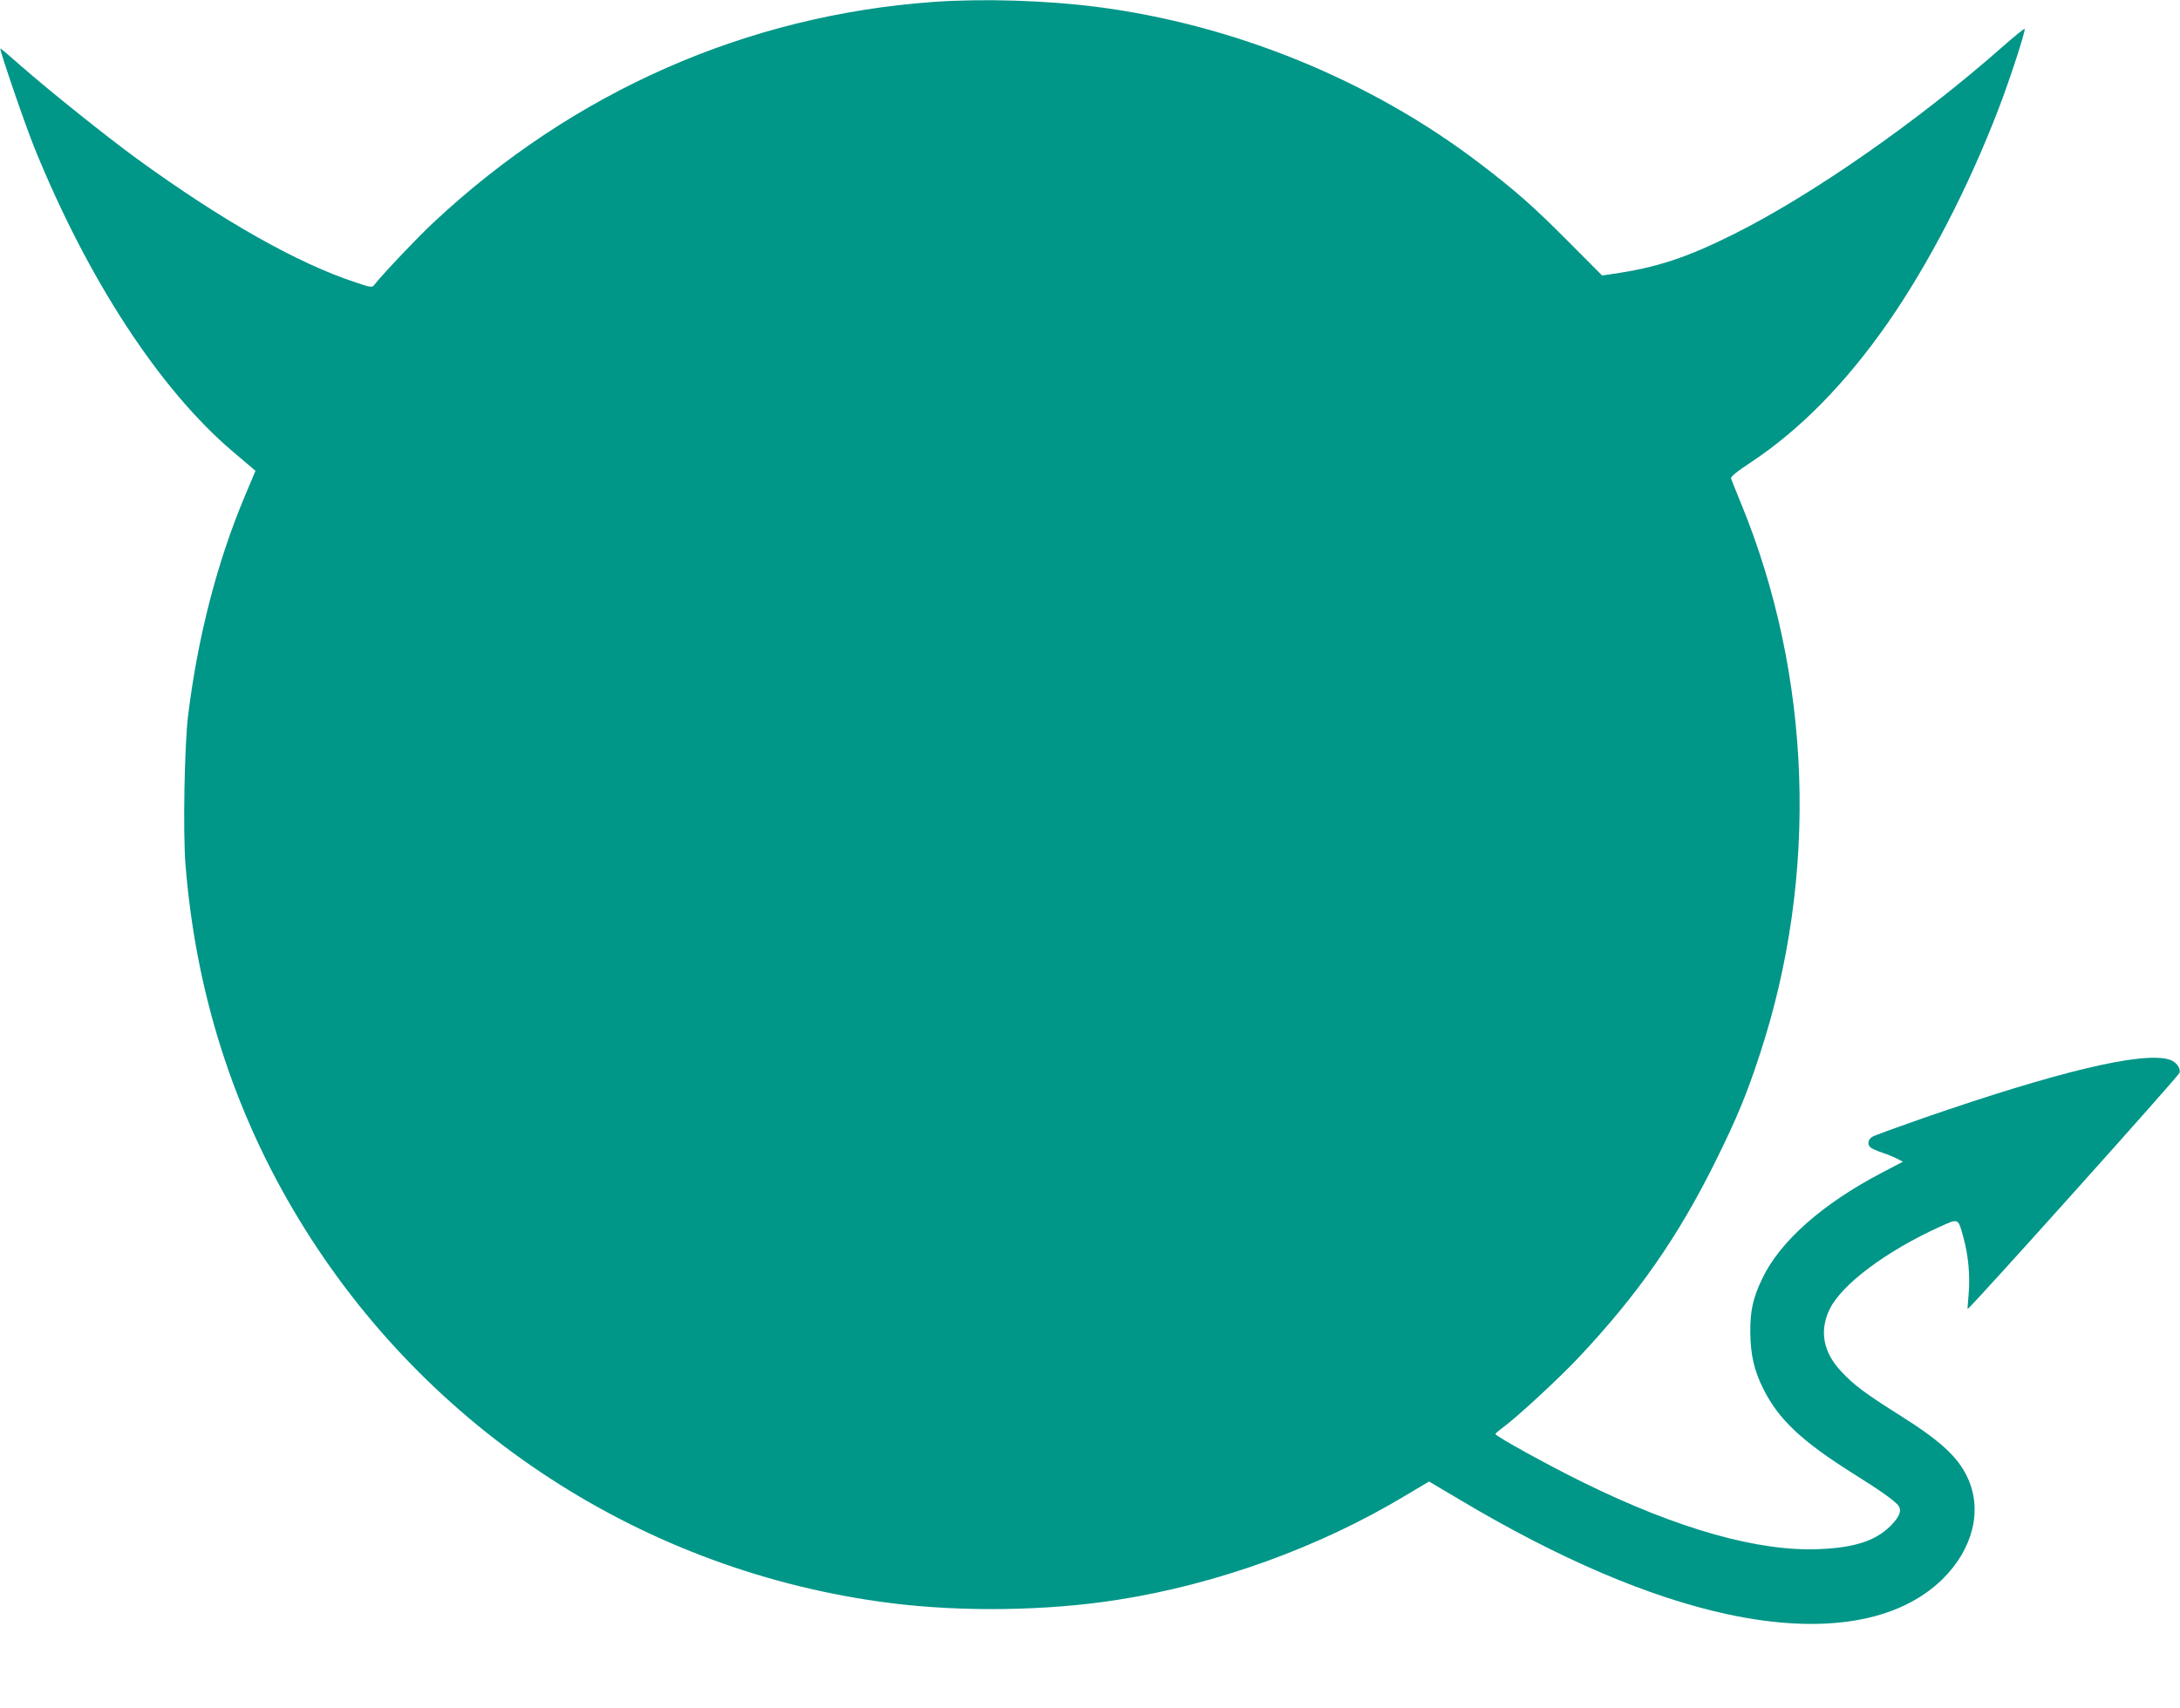 <?xml version="1.0" standalone="no"?>
<!DOCTYPE svg PUBLIC "-//W3C//DTD SVG 20010904//EN"
 "http://www.w3.org/TR/2001/REC-SVG-20010904/DTD/svg10.dtd">
<svg version="1.0" xmlns="http://www.w3.org/2000/svg"
 width="1280pt" height="1003pt" viewBox="0 0 1280 1003"
 preserveAspectRatio="xMidYMid meet">
<g transform="translate(0,1003) scale(0.1,-0.1)"
fill="#009688" stroke="none">
<path d="M5485 10019 c-1099 -78 -2115 -525 -2938 -1294 -93 -86 -314 -320
-350 -369 -11 -15 -21 -14 -104 14 -346 113 -790 365 -1292 730 -183 134 -510
396 -671 537 -69 61 -126 110 -128 108 -6 -6 148 -456 201 -585 314 -773 734
-1416 1163 -1781 48 -41 98 -83 111 -94 l23 -20 -61 -145 c-164 -389 -278
-831 -335 -1295 -21 -177 -30 -678 -15 -871 60 -755 283 -1453 666 -2084 753
-1242 2033 -2072 3475 -2254 417 -53 918 -46 1331 19 583 91 1184 308 1687
610 l143 85 182 -108 c581 -346 1108 -572 1572 -672 559 -120 1002 -47 1261
207 179 177 236 406 146 597 -57 122 -160 216 -402 368 -194 122 -267 176
-338 253 -108 114 -131 241 -68 369 71 144 331 339 646 482 112 51 107 53 140
-69 28 -104 38 -219 29 -327 -4 -47 -7 -86 -6 -87 7 -6 1243 1372 1245 1388 5
32 -24 67 -65 78 -162 45 -652 -72 -1438 -344 -154 -54 -290 -103 -302 -111
-26 -16 -30 -46 -9 -63 7 -6 38 -20 68 -30 30 -10 70 -26 88 -36 l33 -17 -124
-65 c-350 -183 -600 -405 -703 -624 -54 -113 -70 -187 -69 -314 1 -129 23
-226 77 -332 90 -180 226 -307 531 -499 151 -94 229 -150 258 -181 26 -30 13
-68 -42 -123 -88 -88 -210 -128 -416 -137 -359 -16 -831 117 -1390 392 -206
101 -515 272 -515 284 1 3 20 20 43 37 86 63 329 288 445 411 352 374 589 715
812 1168 118 239 176 379 251 608 349 1055 309 2229 -111 3247 -28 69 -54 132
-56 140 -4 10 33 40 118 96 287 191 554 462 801 816 239 343 474 796 651 1257
66 171 159 457 154 471 -2 4 -59 -42 -128 -103 -498 -439 -1119 -872 -1580
-1102 -278 -139 -455 -197 -714 -234 l-59 -9 -201 202 c-203 204 -306 295
-517 456 -641 489 -1442 816 -2252 920 -303 38 -662 49 -952 29z"/>
</g>
</svg>
